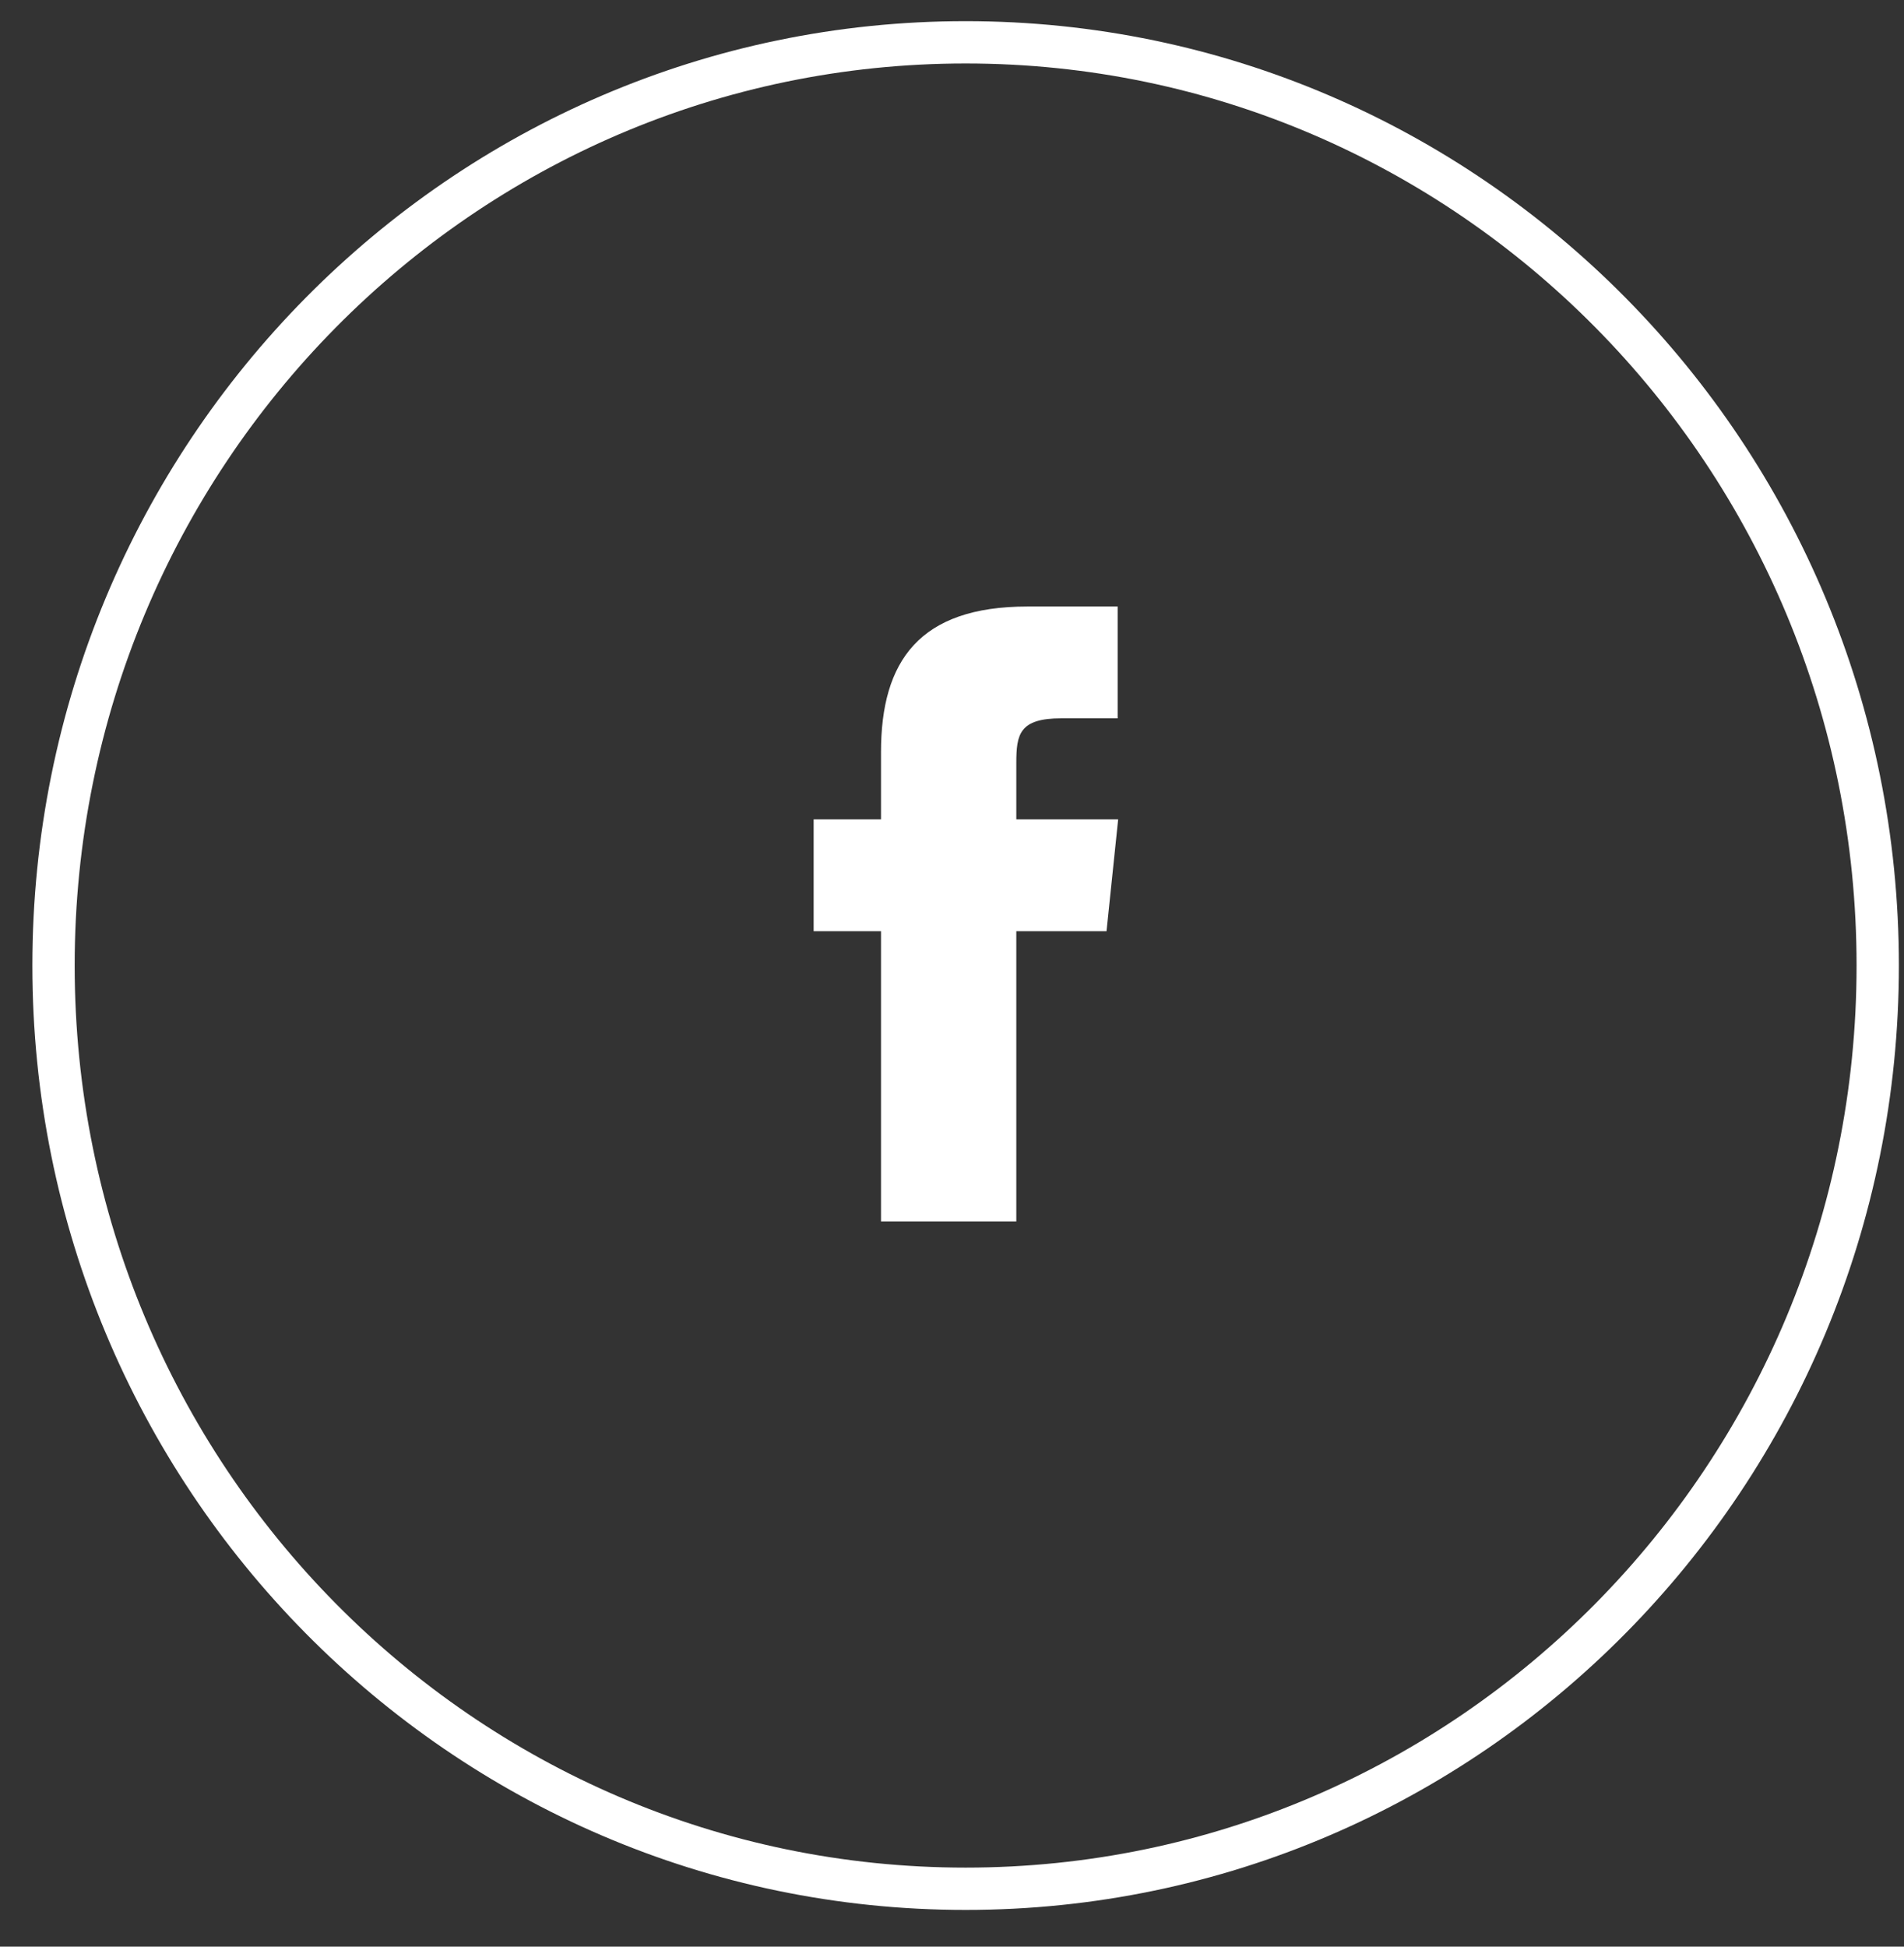 <svg width="45" height="46" viewBox="0 0 45 46" fill="none" xmlns="http://www.w3.org/2000/svg">
<rect x="0" y="0" width="45" height="46" fill="#333333" stroke="none"/>
<path fill-rule="evenodd" clip-rule="evenodd" d="M22.822 44.632C34.728 44.632 44.379 34.865 44.379 22.816C44.379 10.767 34.728 1 22.822 1C10.916 1 1.265 10.767 1.265 22.816C1.265 34.865 10.916 44.632 22.822 44.632Z" stroke="white"/>
<path fill-rule="evenodd" clip-rule="evenodd" d="M24.02 28.864H20.822V22.004H19.23V19.362H20.822V17.774C20.822 15.617 21.733 14.332 24.284 14.332H26.415V16.974H25.086C24.092 16.974 24.02 17.35 24.02 18.029V19.362H26.427L26.152 22.004H24.02V28.864Z" fill="white"/>
</svg>
